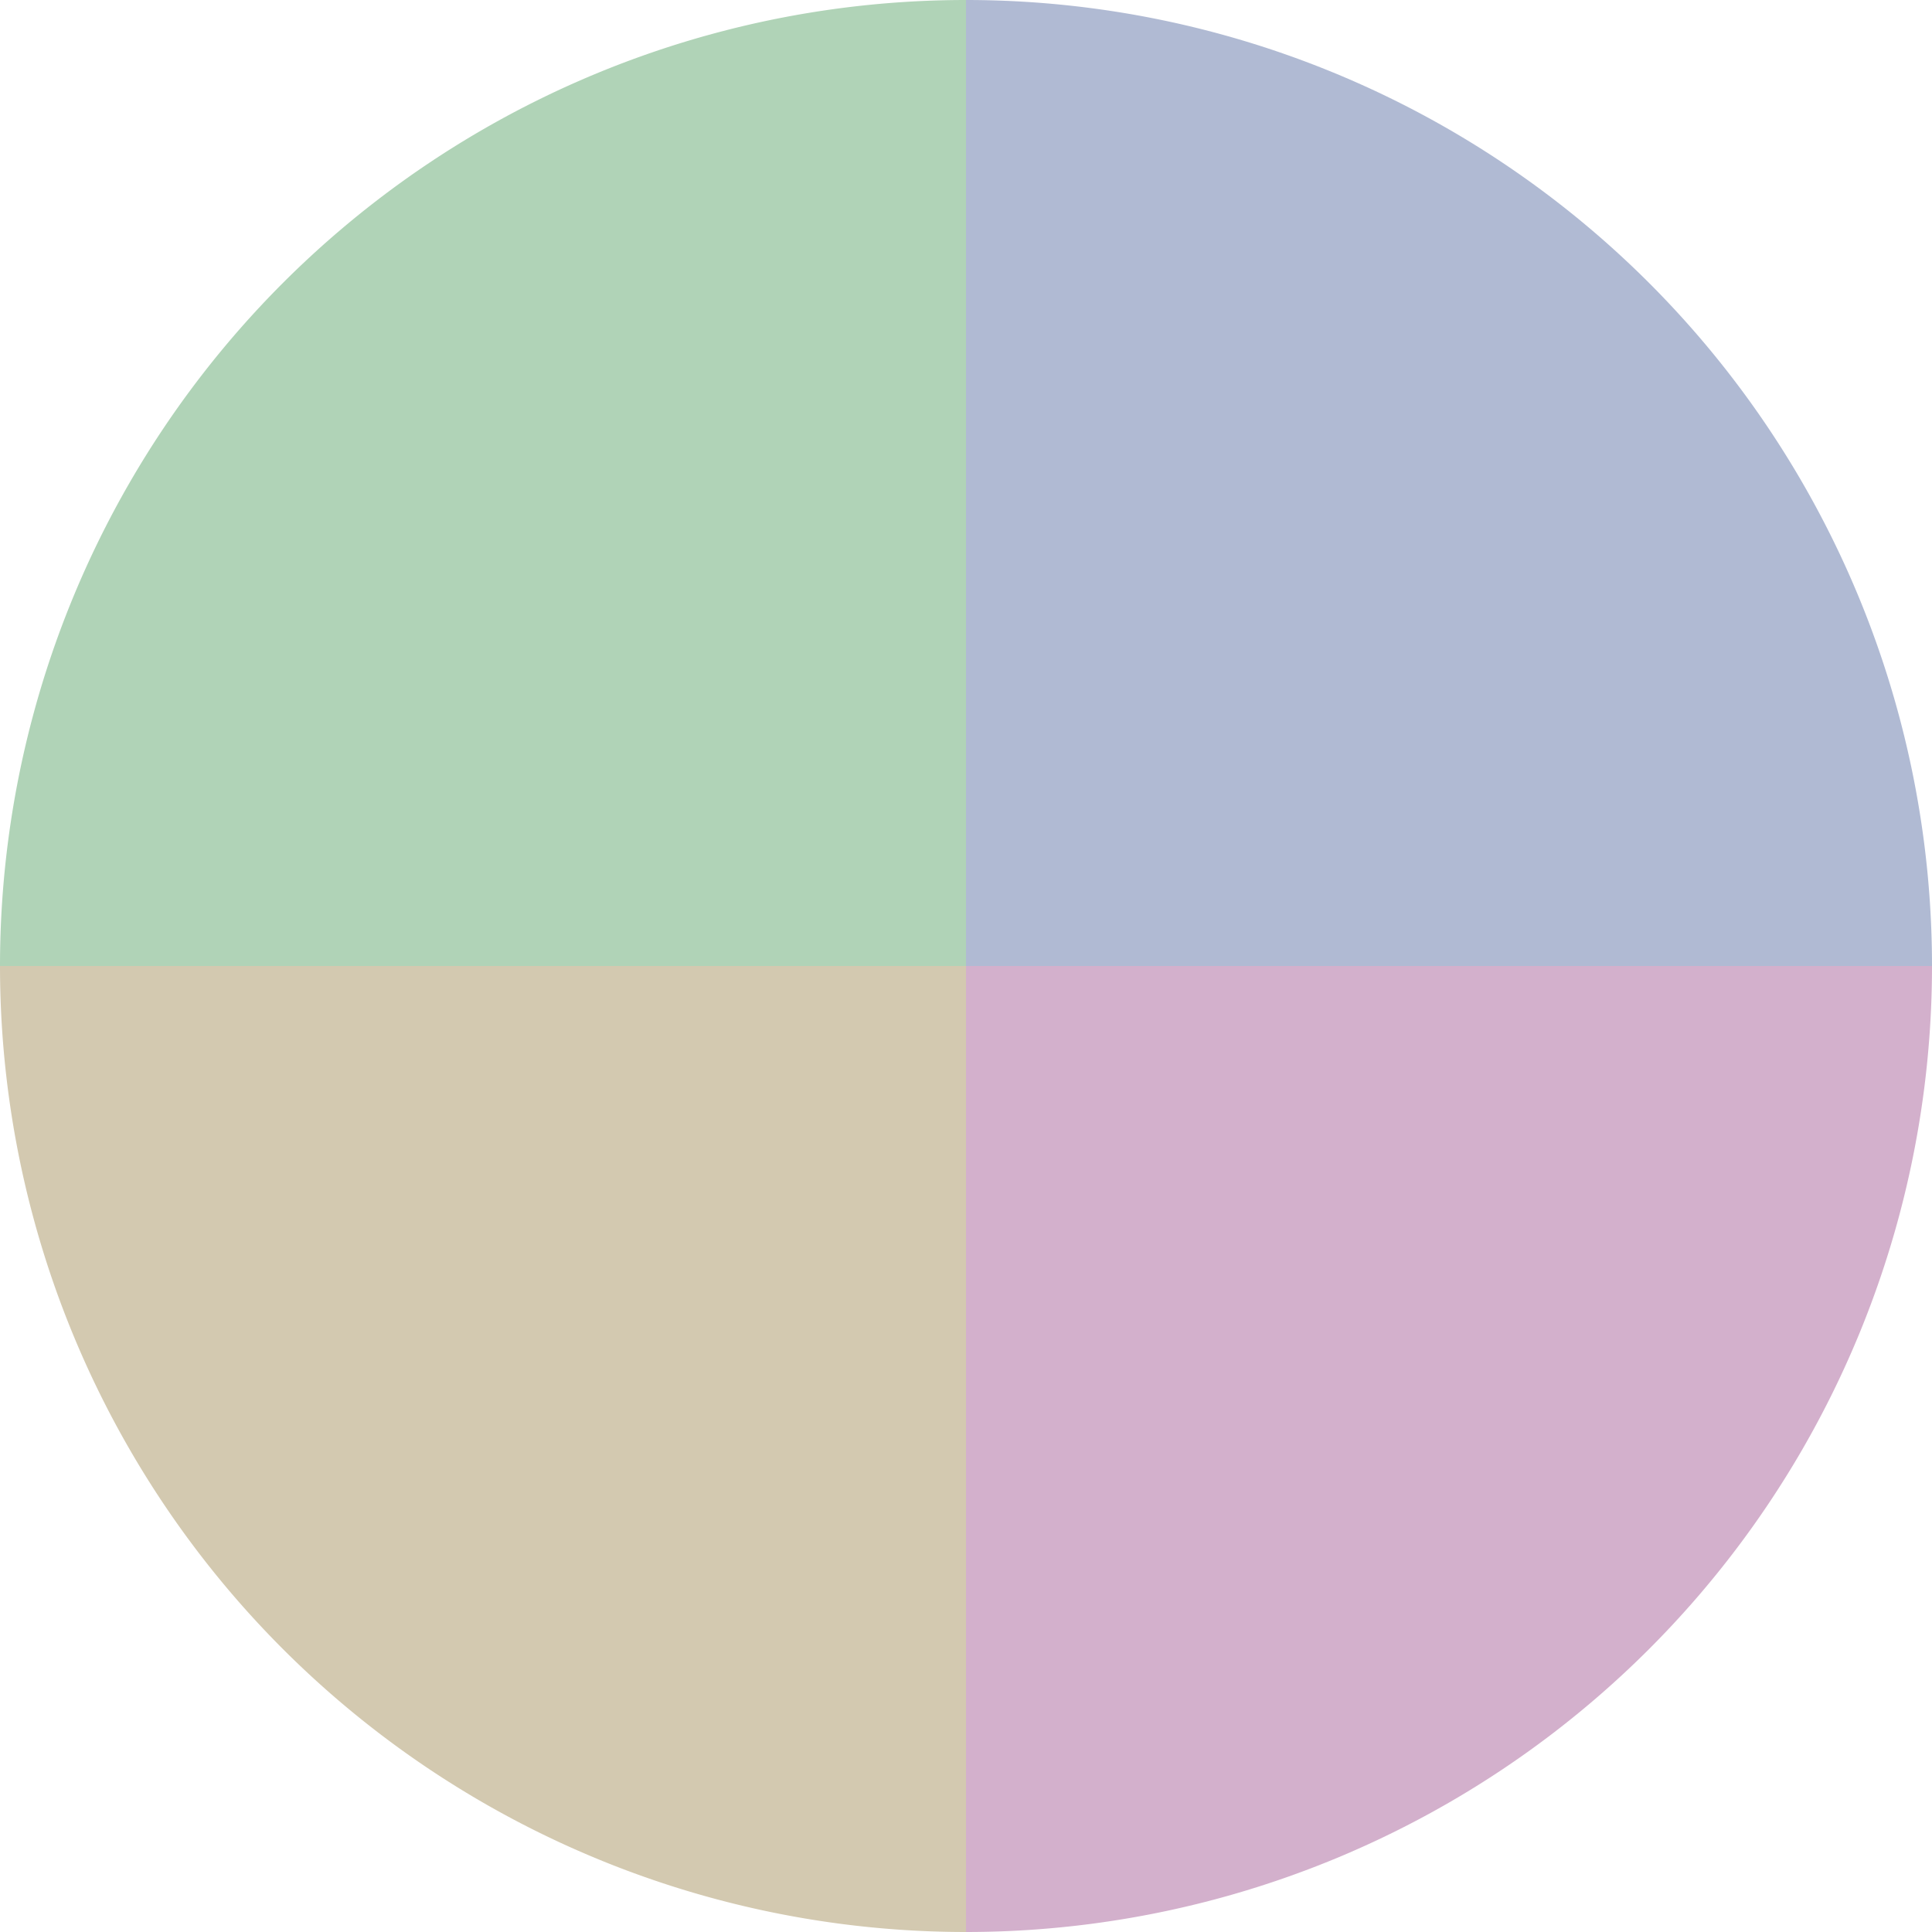 <?xml version="1.0" standalone="no"?>
<svg width="500" height="500" viewBox="-1 -1 2 2" xmlns="http://www.w3.org/2000/svg">
        <path d="M 0 -1 
             A 1,1 0 0,1 1 0             L 0,0
             z" fill="#b0bad3" />
            <path d="M 1 0 
             A 1,1 0 0,1 0 1             L 0,0
             z" fill="#d3b0cc" />
            <path d="M 0 1 
             A 1,1 0 0,1 -1 0             L 0,0
             z" fill="#d3c9b0" />
            <path d="M -1 0 
             A 1,1 0 0,1 -0 -1             L 0,0
             z" fill="#b0d3b7" />
    </svg>
